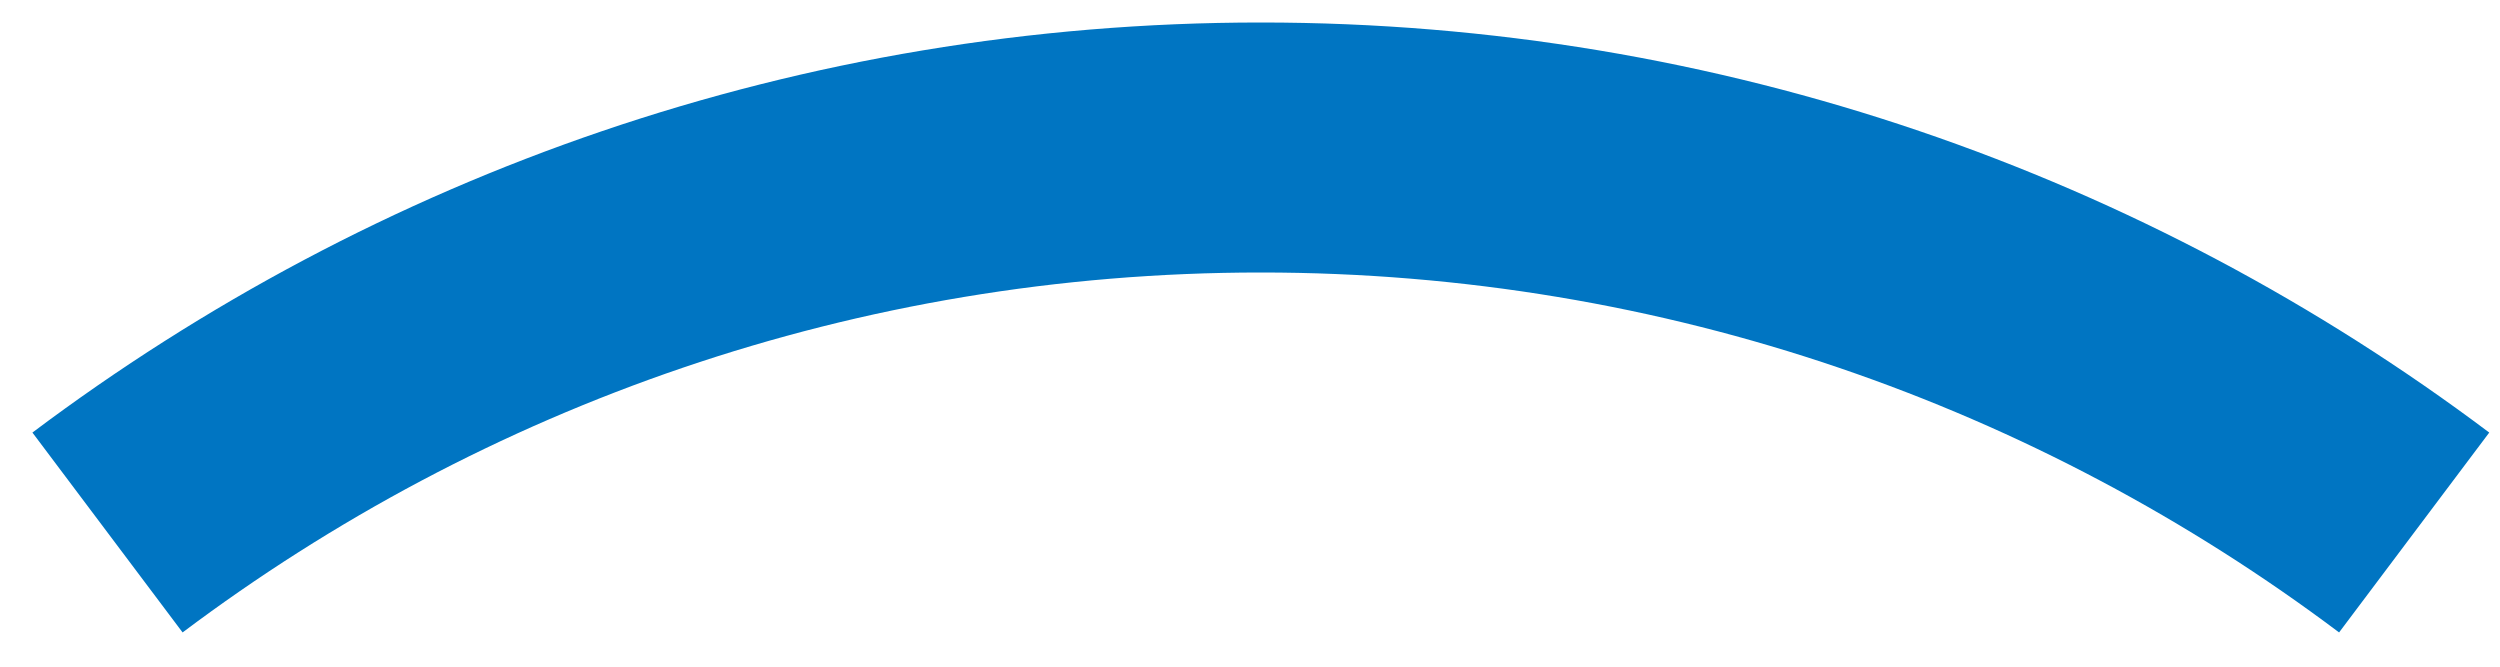 <svg width="30" height="8" viewBox="0 0 30 8" fill="none" xmlns="http://www.w3.org/2000/svg">
<path d="M1.29 6.39C5.15 3.49 9.94 1.77 15.13 1.77C20.32 1.77 25.11 3.49 28.97 6.39" stroke="#0075C2" stroke-width="3" stroke-miterlimit="10"/>
</svg>
